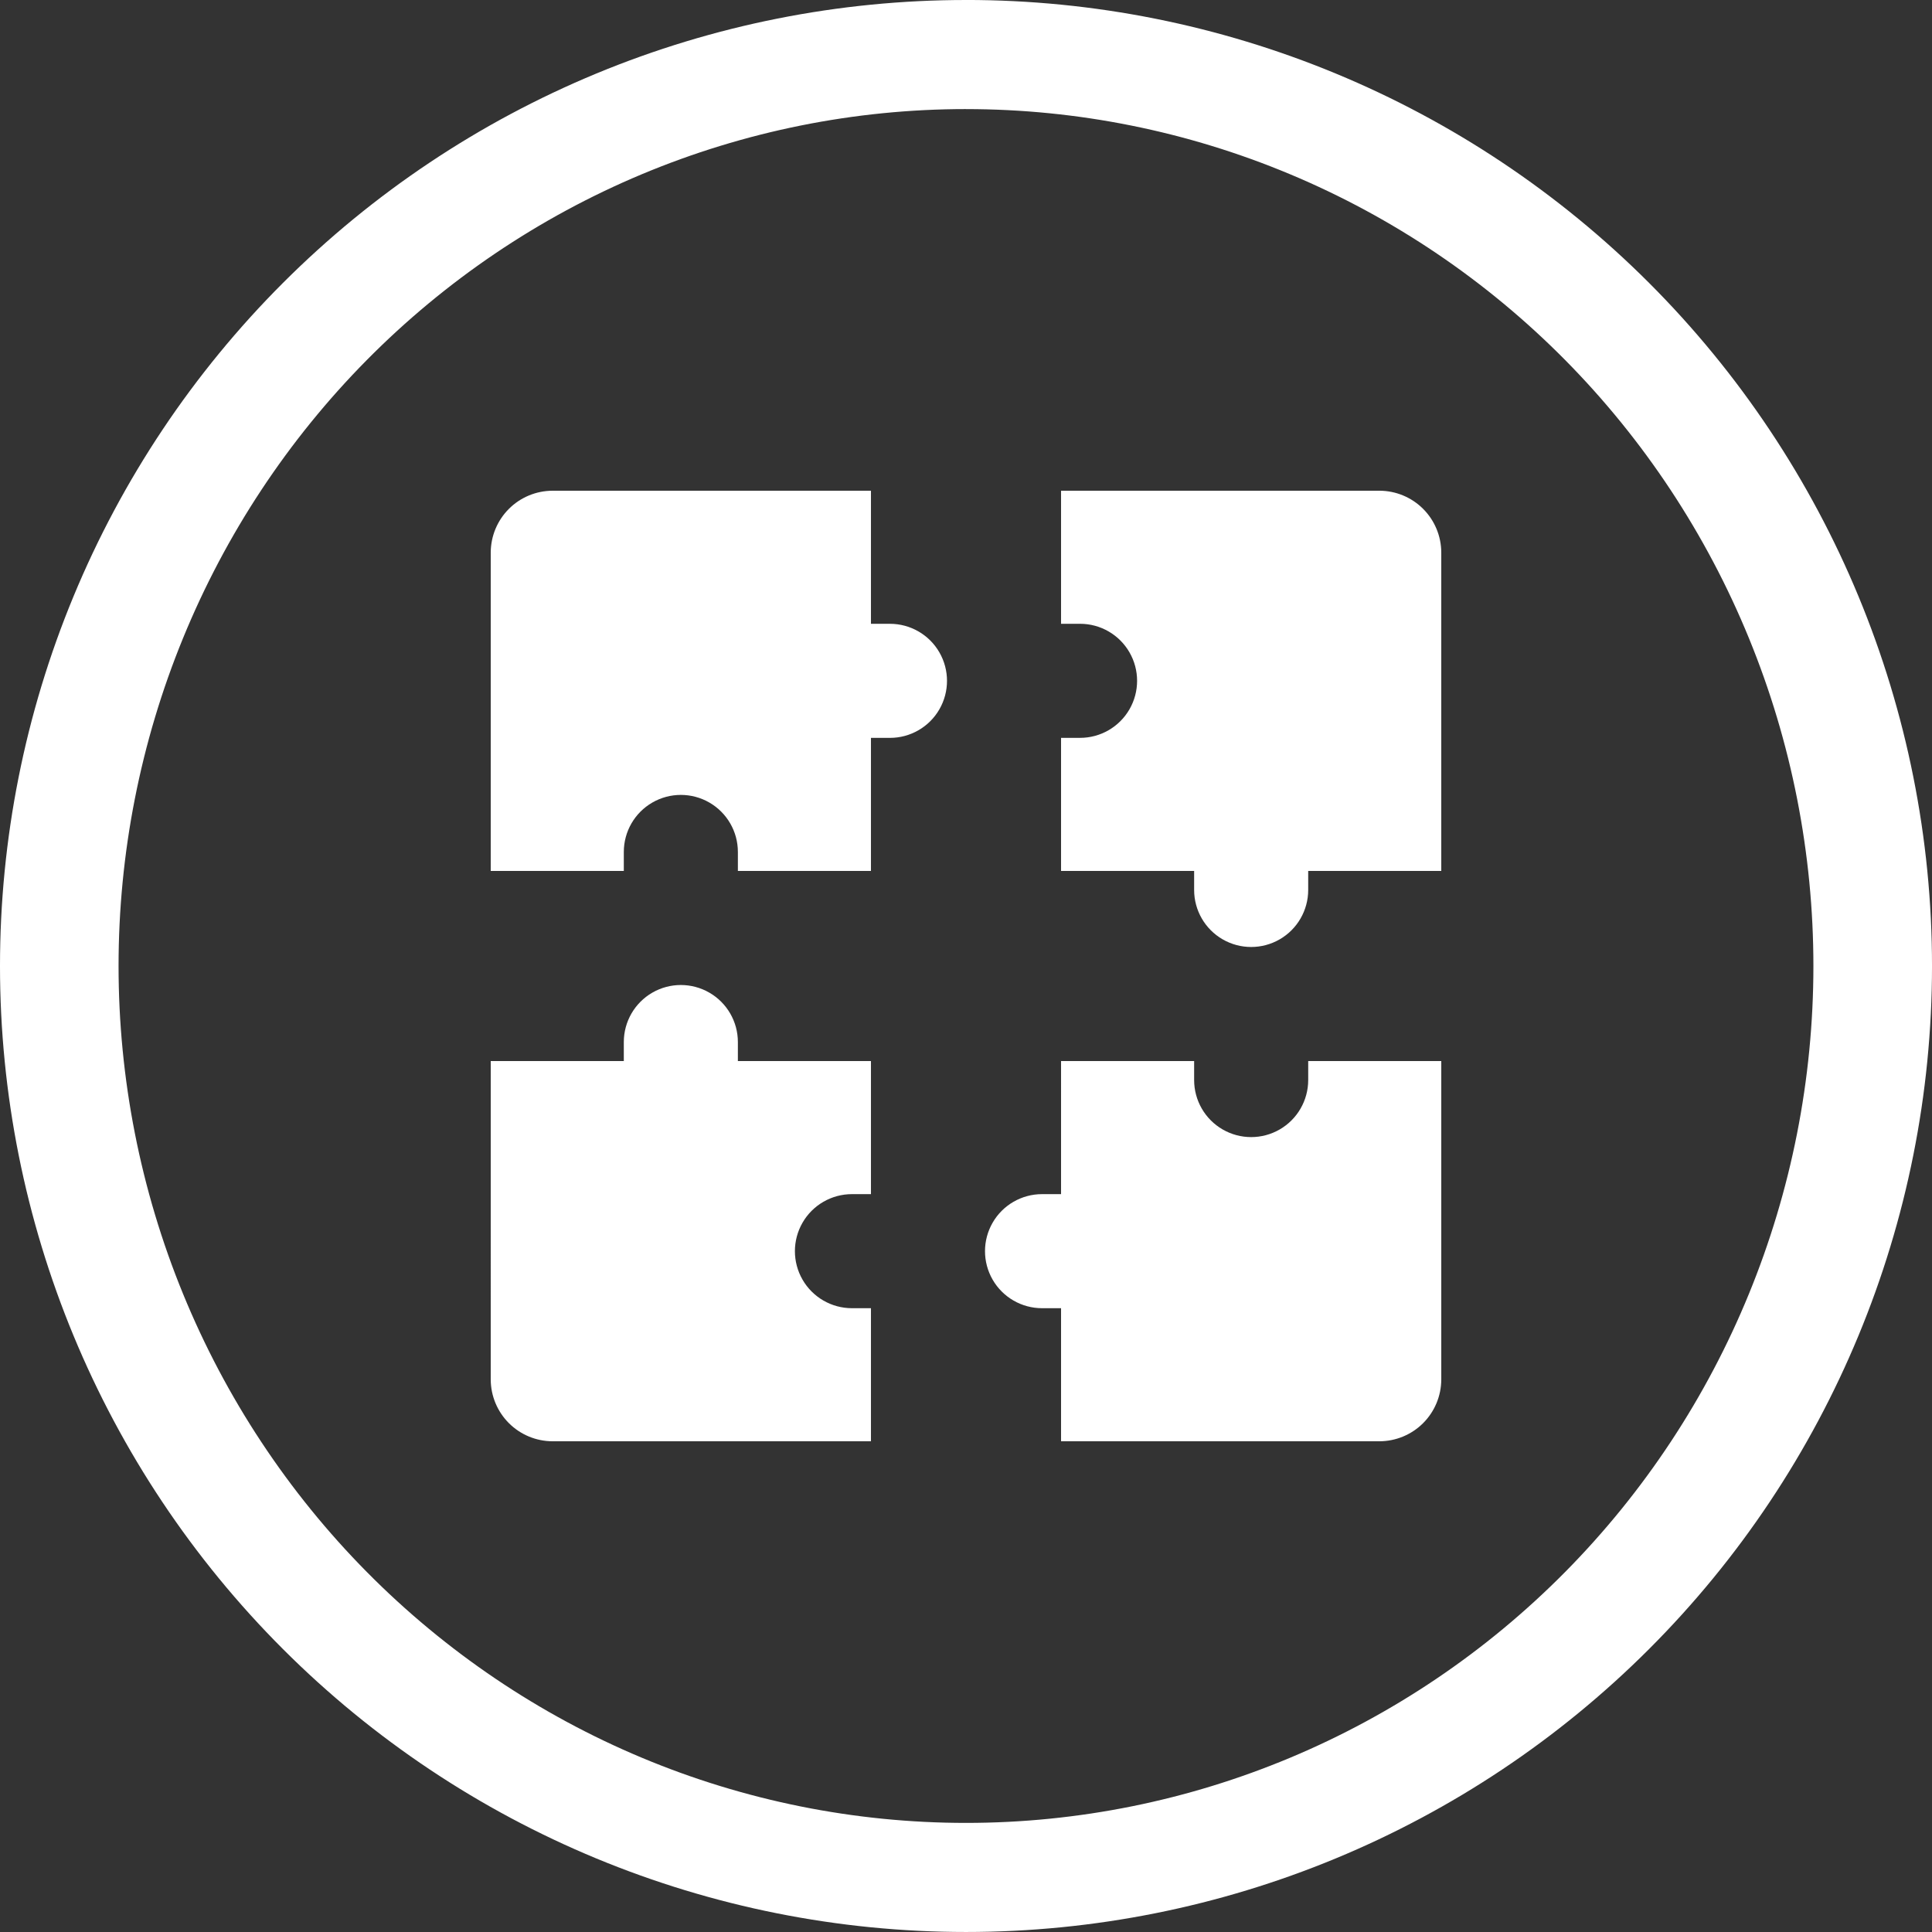 <?xml version="1.0" encoding="UTF-8"?> <svg xmlns="http://www.w3.org/2000/svg" width="1200pt" height="1200pt" version="1.1" viewBox="0 0 1200 1200"><rect x="0" y="0" width="1200" height="1200" fill="#333333" stroke="none"/><g fill="#fff"><path d="m600 0c-78.793 0-156.82 15.52-229.61 45.672s-138.94 74.348-194.65 130.07c-55.719 55.715-99.914 121.86-130.07 194.65s-45.672 150.82-45.672 229.61c0 159.13 63.215 311.74 175.74 424.26 112.52 112.52 265.13 175.73 424.27 175.73 159.13 0 311.74-63.215 424.26-175.74 112.52-112.52 175.74-265.13 175.74-424.26 0-159.13-63.215-311.74-175.73-424.27-112.52-112.52-265.13-175.74-424.26-175.74zm0 67.762c69.121 0 137.56 13.766 201.42 40.516 63.859 26.746 121.88 65.953 170.76 115.38s87.645 108.1 114.09 172.67c26.453 64.574 40.066 133.79 40.066 203.68 0 141.16-55.457 276.53-154.16 376.34-98.707 99.816-232.58 155.89-372.18 155.89-69.121 0-137.57-13.766-201.43-40.516-63.855-26.746-121.88-65.949-170.76-115.37-48.875-49.422-87.645-108.1-114.1-172.67-26.449-64.574-40.066-133.79-40.066-203.68 0-69.898 13.613-139.11 40.066-203.68 26.449-64.574 65.219-123.25 114.1-172.68 48.875-49.422 106.9-88.625 170.76-115.38 63.859-26.746 132.3-40.512 201.43-40.512z"></path><path d="m343.18 304.8c-10.168 0.031-19.91 4.086-27.102 11.273-7.188 7.191-11.242 16.934-11.273 27.102v197.79h82.656v-11.809c0-12.656 6.75-24.348 17.711-30.676 10.961-6.328 24.465-6.328 35.426 0 10.961 6.328 17.711 18.02 17.711 30.676v11.809h82.656v-82.656h11.809c12.656 0 24.352-6.75 30.68-17.711s6.328-24.465 0-35.426c-6.328-10.961-18.023-17.711-30.68-17.711h-11.809v-82.656z"></path><path d="m670.85 458.3h-11.809v82.656h82.656v11.809c0 12.656 6.75 24.352 17.711 30.68 10.961 6.328 24.465 6.328 35.426 0 10.957-6.328 17.711-18.023 17.711-30.68v-11.809h82.656v-197.79c-0.031-10.168-4.086-19.91-11.273-27.102-7.191-7.188-16.934-11.242-27.102-11.273h-197.79v82.656h11.809c12.652 0 24.348 6.75 30.676 17.711 6.328 10.961 6.328 24.465 0 35.426s-18.023 17.711-30.676 17.711z"></path><path d="m659.04 741.7h-11.809c-12.656 0-24.352 6.75-30.68 17.711-6.328 10.961-6.328 24.465 0 35.426 6.328 10.957 18.023 17.711 30.68 17.711h11.809v82.656h197.79c10.168-0.031 19.91-4.086 27.102-11.273 7.188-7.191 11.242-16.934 11.273-27.102v-197.79h-82.656v11.809c0 12.652-6.754 24.348-17.711 30.676-10.961 6.328-24.465 6.328-35.426 0-10.961-6.328-17.711-18.023-17.711-30.676v-11.809h-82.656z"></path><path d="m304.8 856.83c0.031 10.168 4.086 19.91 11.273 27.102 7.191 7.188 16.934 11.242 27.102 11.273h197.79v-82.656h-11.809c-12.656 0-24.348-6.754-30.676-17.711-6.328-10.961-6.328-24.465 0-35.426 6.328-10.961 18.02-17.711 30.676-17.711h11.809v-82.656h-82.656v-11.809c0-12.656-6.75-24.352-17.711-30.68-10.961-6.328-24.465-6.328-35.426 0-10.961 6.328-17.711 18.023-17.711 30.68v11.809h-82.656z"></path></g></svg> 